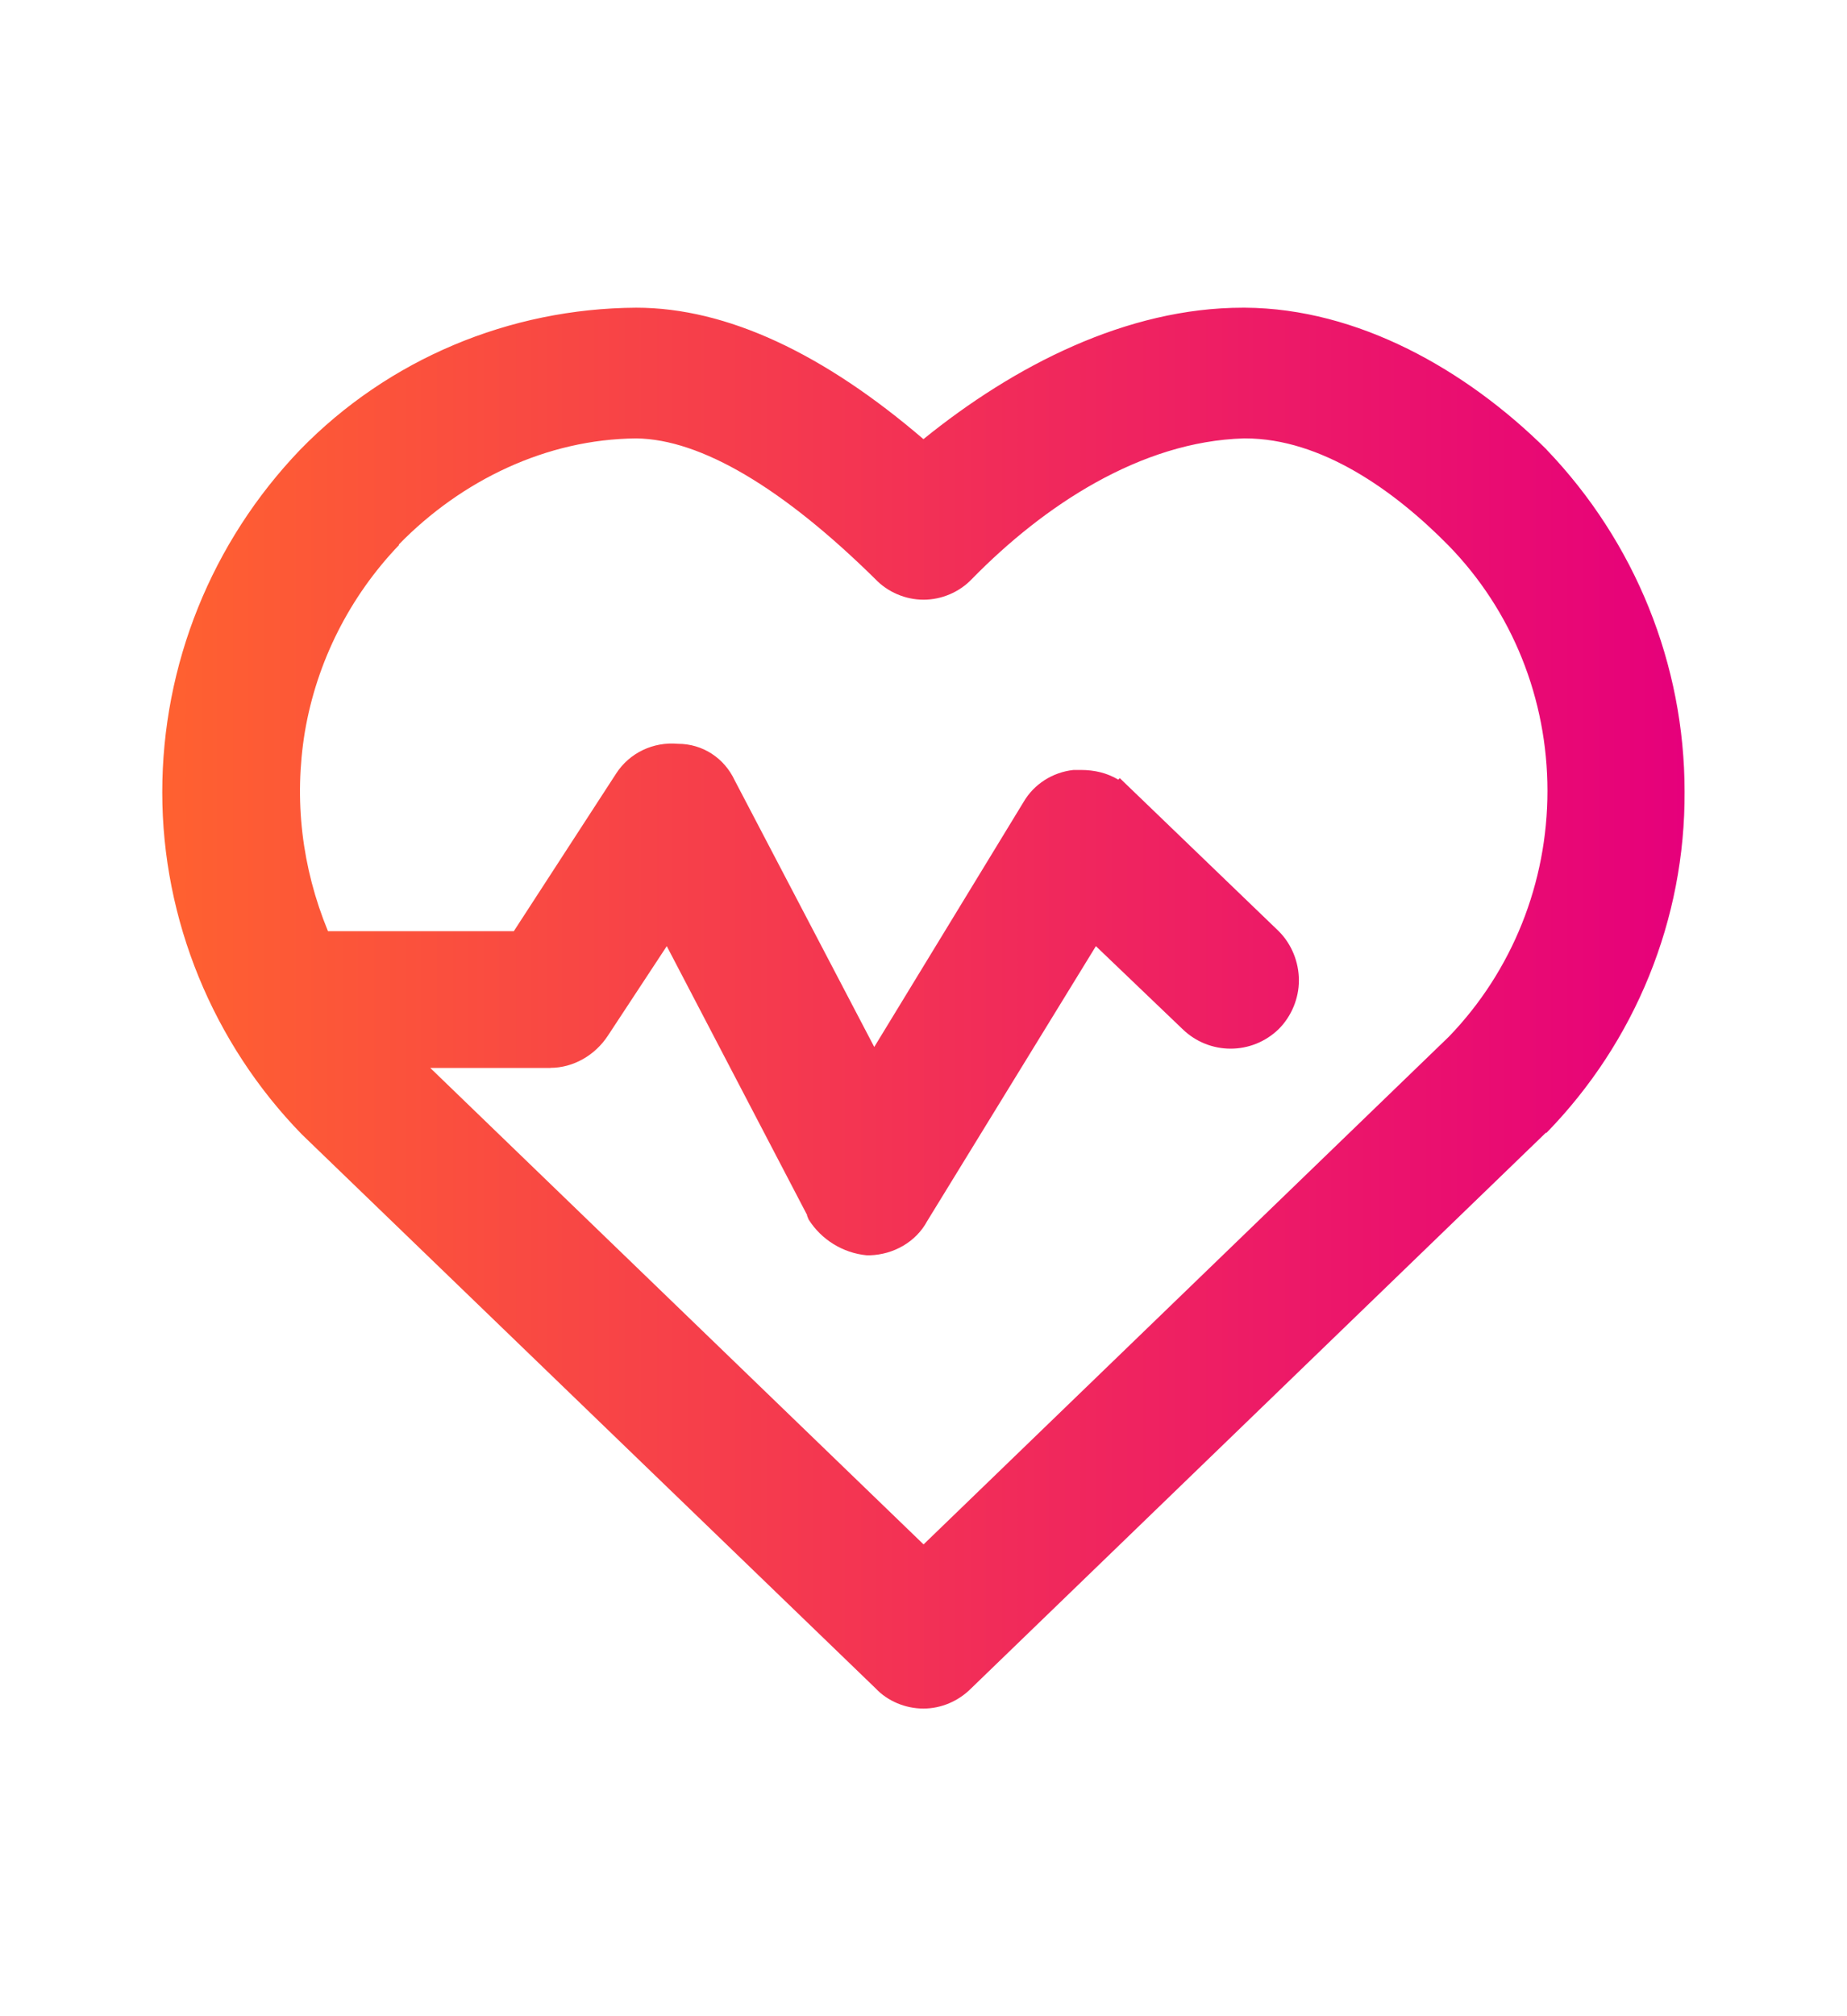 <?xml version="1.0" encoding="UTF-8"?>
<svg id="Layer_1" data-name="Layer 1" xmlns="http://www.w3.org/2000/svg" xmlns:xlink="http://www.w3.org/1999/xlink" viewBox="0 0 33 36">
  <defs>
    <style>
      .cls-1 {
        fill: url(#linear-gradient);
        fill-rule: evenodd;
      }
    </style>
    <linearGradient id="linear-gradient" x1="2.9" y1="18" x2="30.1" y2="18" gradientUnits="userSpaceOnUse">
      <stop offset="0" stop-color="#ff6130"/>
      <stop offset="1" stop-color="#e6007b"/>
    </linearGradient>
  </defs>
  <path class="cls-1" d="M27.633,8.027c-1.44-1.427-3.373-2.52-5.387-2.533h-.04c-2.08,0-4.093,1.04-5.707,2.347-1.773-1.52-3.507-2.347-5.133-2.347-2.267.013-4.427.92-6,2.533-1.587,1.653-2.467,3.84-2.467,6.12s.907,4.48,2.493,6.107l10.253,9.893c.213.227.533.36.853.36s.627-.133.853-.36l10.267-9.92h.013c1.587-1.627,2.48-3.813,2.467-6.093,0-2.267-.88-4.453-2.467-6.107ZM9.833,19.067c.413,0,.8-.227,1.027-.573l1.053-1.6,2.507,4.8v.013l.027.067c.227.36.613.6,1.04.64h.053c.427-.013.827-.24,1.027-.613l3.013-4.907,1.547,1.48c.48.467,1.24.467,1.72,0,.227-.227.36-.547.36-.867,0-.333-.133-.653-.36-.88l-2.84-2.733-.027.027c-.2-.12-.427-.173-.667-.173h-.133c-.373.04-.707.253-.893.573l-2.667,4.373-2.493-4.76c-.187-.4-.573-.653-1.013-.653-.44-.04-.867.16-1.107.533l-1.827,2.813h-3.32c-.467-1.133-.613-2.347-.413-3.56.213-1.253.8-2.413,1.68-3.333v-.013c1.12-1.147,2.64-1.88,4.24-1.893,1.16.013,2.627.893,4.267,2.507.227.24.547.373.867.373s.64-.133.867-.373c1.28-1.307,3.013-2.453,4.853-2.507h.027c1.36,0,2.667.933,3.627,1.907,1.147,1.173,1.773,2.747,1.773,4.387s-.627,3.213-1.76,4.387l-9.387,9.067-8.813-8.507h2.147Z"/>
</svg>